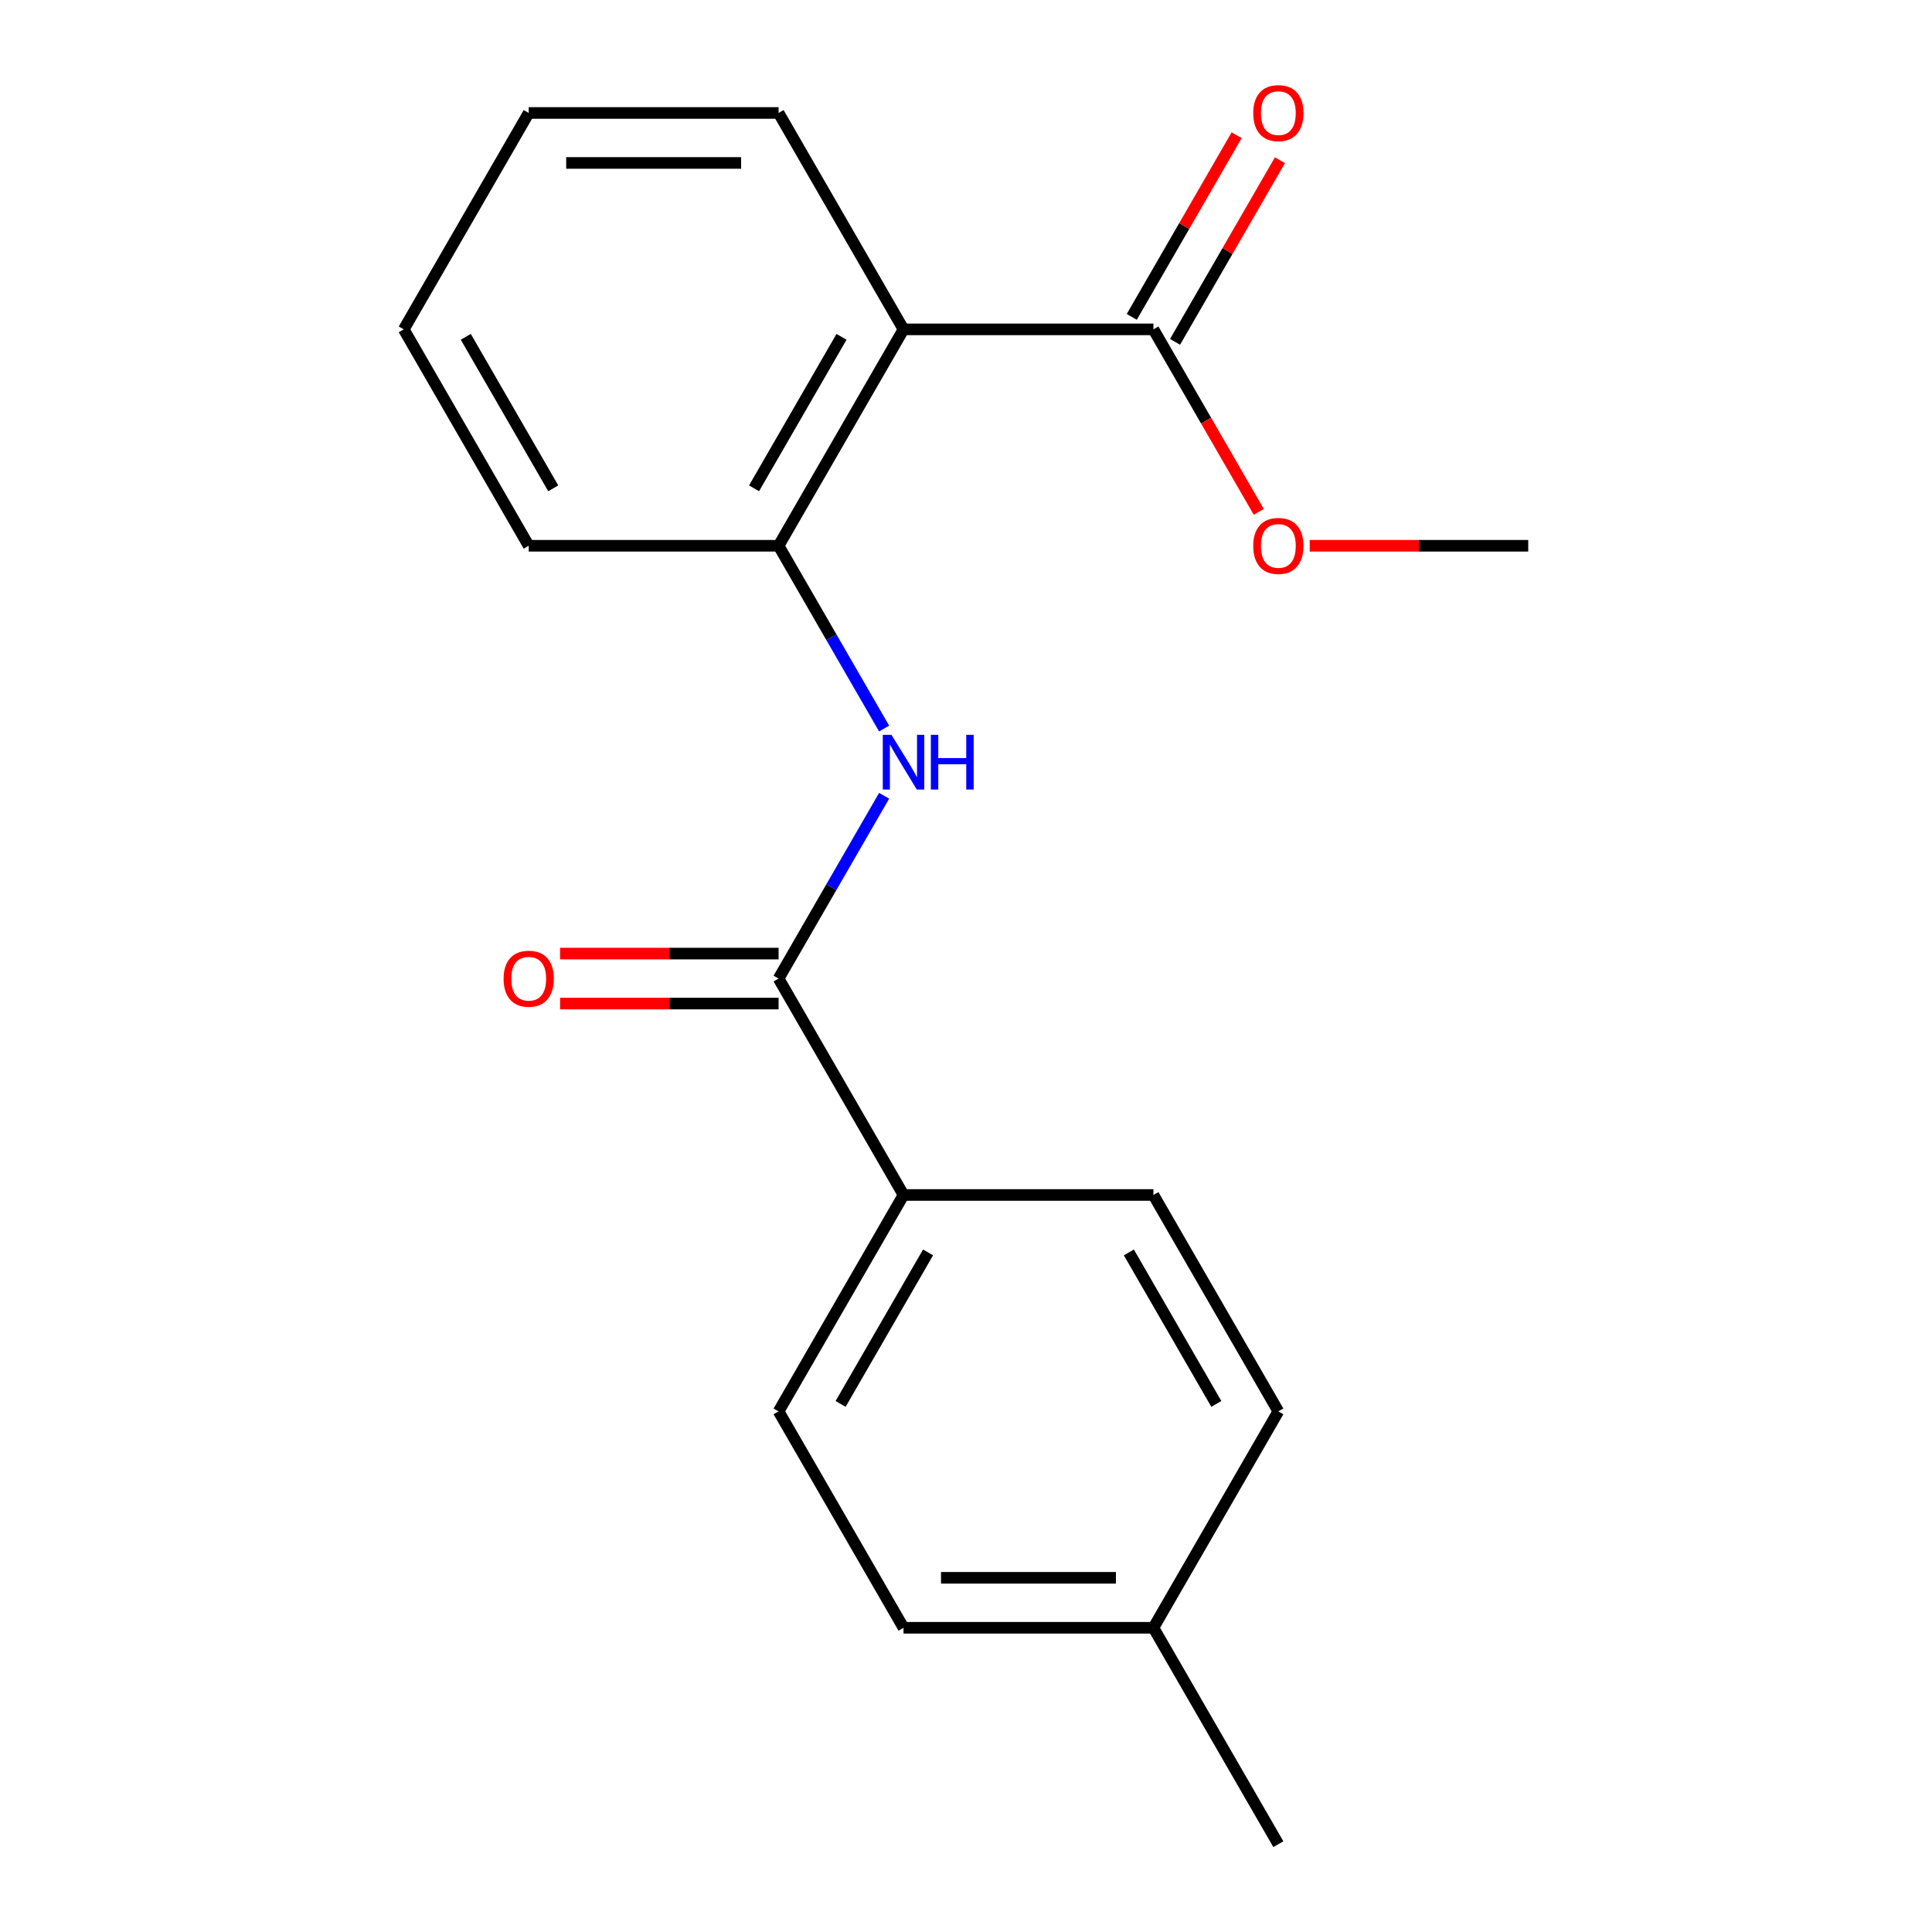 <?xml version='1.0' encoding='iso-8859-1'?>
<svg version='1.1' baseProfile='full'
              xmlns='http://www.w3.org/2000/svg'
                      xmlns:rdkit='http://www.rdkit.org/xml'
                      xmlns:xlink='http://www.w3.org/1999/xlink'
                  xml:space='preserve'
width='1000px' height='1000px' viewBox='0 0 1000 1000'>
<!-- END OF HEADER -->
<rect style='opacity:1.0;fill:#FFFFFF;stroke:none' width='1000' height='1000' x='0' y='0'> </rect>
<path class='bond-2' d='M 467.666,170.48 L 402.997,282.489' style='fill:none;fill-rule:evenodd;stroke:#000000;stroke-width:6px;stroke-linecap:butt;stroke-linejoin:miter;stroke-opacity:1' />
<path class='bond-2' d='M 435.563,174.347 L 390.295,252.754' style='fill:none;fill-rule:evenodd;stroke:#000000;stroke-width:6px;stroke-linecap:butt;stroke-linejoin:miter;stroke-opacity:1' />
<path class='bond-3' d='M 467.666,170.48 L 597.003,170.48' style='fill:none;fill-rule:evenodd;stroke:#000000;stroke-width:6px;stroke-linecap:butt;stroke-linejoin:miter;stroke-opacity:1' />
<path class='bond-13' d='M 467.666,170.48 L 402.997,58.47' style='fill:none;fill-rule:evenodd;stroke:#000000;stroke-width:6px;stroke-linecap:butt;stroke-linejoin:miter;stroke-opacity:1' />
<path class='bond-0' d='M 402.997,506.508 L 430.31,459.2' style='fill:none;fill-rule:evenodd;stroke:#000000;stroke-width:6px;stroke-linecap:butt;stroke-linejoin:miter;stroke-opacity:1' />
<path class='bond-0' d='M 430.31,459.2 L 457.624,411.892' style='fill:none;fill-rule:evenodd;stroke:#0000FF;stroke-width:6px;stroke-linecap:butt;stroke-linejoin:miter;stroke-opacity:1' />
<path class='bond-4' d='M 402.997,506.508 L 467.666,618.517' style='fill:none;fill-rule:evenodd;stroke:#000000;stroke-width:6px;stroke-linecap:butt;stroke-linejoin:miter;stroke-opacity:1' />
<path class='bond-5' d='M 402.997,493.574 L 346.445,493.574' style='fill:none;fill-rule:evenodd;stroke:#000000;stroke-width:6px;stroke-linecap:butt;stroke-linejoin:miter;stroke-opacity:1' />
<path class='bond-5' d='M 346.445,493.574 L 289.893,493.574' style='fill:none;fill-rule:evenodd;stroke:#FF0000;stroke-width:6px;stroke-linecap:butt;stroke-linejoin:miter;stroke-opacity:1' />
<path class='bond-5' d='M 402.997,519.442 L 346.445,519.442' style='fill:none;fill-rule:evenodd;stroke:#000000;stroke-width:6px;stroke-linecap:butt;stroke-linejoin:miter;stroke-opacity:1' />
<path class='bond-5' d='M 346.445,519.442 L 289.893,519.442' style='fill:none;fill-rule:evenodd;stroke:#FF0000;stroke-width:6px;stroke-linecap:butt;stroke-linejoin:miter;stroke-opacity:1' />
<path class='bond-1' d='M 457.624,377.105 L 430.31,329.797' style='fill:none;fill-rule:evenodd;stroke:#0000FF;stroke-width:6px;stroke-linecap:butt;stroke-linejoin:miter;stroke-opacity:1' />
<path class='bond-1' d='M 430.31,329.797 L 402.997,282.489' style='fill:none;fill-rule:evenodd;stroke:#000000;stroke-width:6px;stroke-linecap:butt;stroke-linejoin:miter;stroke-opacity:1' />
<path class='bond-14' d='M 402.997,282.489 L 273.66,282.489' style='fill:none;fill-rule:evenodd;stroke:#000000;stroke-width:6px;stroke-linecap:butt;stroke-linejoin:miter;stroke-opacity:1' />
<path class='bond-6' d='M 608.204,176.946 L 635.344,129.938' style='fill:none;fill-rule:evenodd;stroke:#000000;stroke-width:6px;stroke-linecap:butt;stroke-linejoin:miter;stroke-opacity:1' />
<path class='bond-6' d='M 635.344,129.938 L 662.484,82.93' style='fill:none;fill-rule:evenodd;stroke:#FF0000;stroke-width:6px;stroke-linecap:butt;stroke-linejoin:miter;stroke-opacity:1' />
<path class='bond-6' d='M 585.802,164.013 L 612.942,117.005' style='fill:none;fill-rule:evenodd;stroke:#000000;stroke-width:6px;stroke-linecap:butt;stroke-linejoin:miter;stroke-opacity:1' />
<path class='bond-6' d='M 612.942,117.005 L 640.082,69.997' style='fill:none;fill-rule:evenodd;stroke:#FF0000;stroke-width:6px;stroke-linecap:butt;stroke-linejoin:miter;stroke-opacity:1' />
<path class='bond-9' d='M 597.003,170.48 L 624.27,217.708' style='fill:none;fill-rule:evenodd;stroke:#000000;stroke-width:6px;stroke-linecap:butt;stroke-linejoin:miter;stroke-opacity:1' />
<path class='bond-9' d='M 624.27,217.708 L 651.537,264.936' style='fill:none;fill-rule:evenodd;stroke:#FF0000;stroke-width:6px;stroke-linecap:butt;stroke-linejoin:miter;stroke-opacity:1' />
<path class='bond-7' d='M 467.666,618.517 L 402.997,730.527' style='fill:none;fill-rule:evenodd;stroke:#000000;stroke-width:6px;stroke-linecap:butt;stroke-linejoin:miter;stroke-opacity:1' />
<path class='bond-7' d='M 480.367,648.252 L 435.099,726.659' style='fill:none;fill-rule:evenodd;stroke:#000000;stroke-width:6px;stroke-linecap:butt;stroke-linejoin:miter;stroke-opacity:1' />
<path class='bond-8' d='M 467.666,618.517 L 597.003,618.517' style='fill:none;fill-rule:evenodd;stroke:#000000;stroke-width:6px;stroke-linecap:butt;stroke-linejoin:miter;stroke-opacity:1' />
<path class='bond-11' d='M 402.997,730.527 L 467.666,842.536' style='fill:none;fill-rule:evenodd;stroke:#000000;stroke-width:6px;stroke-linecap:butt;stroke-linejoin:miter;stroke-opacity:1' />
<path class='bond-10' d='M 597.003,618.517 L 661.672,730.527' style='fill:none;fill-rule:evenodd;stroke:#000000;stroke-width:6px;stroke-linecap:butt;stroke-linejoin:miter;stroke-opacity:1' />
<path class='bond-10' d='M 584.301,648.252 L 629.569,726.659' style='fill:none;fill-rule:evenodd;stroke:#000000;stroke-width:6px;stroke-linecap:butt;stroke-linejoin:miter;stroke-opacity:1' />
<path class='bond-16' d='M 677.905,282.489 L 734.457,282.489' style='fill:none;fill-rule:evenodd;stroke:#FF0000;stroke-width:6px;stroke-linecap:butt;stroke-linejoin:miter;stroke-opacity:1' />
<path class='bond-16' d='M 734.457,282.489 L 791.009,282.489' style='fill:none;fill-rule:evenodd;stroke:#000000;stroke-width:6px;stroke-linecap:butt;stroke-linejoin:miter;stroke-opacity:1' />
<path class='bond-12' d='M 661.672,730.527 L 597.003,842.536' style='fill:none;fill-rule:evenodd;stroke:#000000;stroke-width:6px;stroke-linecap:butt;stroke-linejoin:miter;stroke-opacity:1' />
<path class='bond-20' d='M 467.666,842.536 L 597.003,842.536' style='fill:none;fill-rule:evenodd;stroke:#000000;stroke-width:6px;stroke-linecap:butt;stroke-linejoin:miter;stroke-opacity:1' />
<path class='bond-20' d='M 487.066,816.669 L 577.602,816.669' style='fill:none;fill-rule:evenodd;stroke:#000000;stroke-width:6px;stroke-linecap:butt;stroke-linejoin:miter;stroke-opacity:1' />
<path class='bond-15' d='M 597.003,842.536 L 661.672,954.545' style='fill:none;fill-rule:evenodd;stroke:#000000;stroke-width:6px;stroke-linecap:butt;stroke-linejoin:miter;stroke-opacity:1' />
<path class='bond-17' d='M 402.997,58.47 L 273.66,58.47' style='fill:none;fill-rule:evenodd;stroke:#000000;stroke-width:6px;stroke-linecap:butt;stroke-linejoin:miter;stroke-opacity:1' />
<path class='bond-17' d='M 383.596,84.338 L 293.06,84.338' style='fill:none;fill-rule:evenodd;stroke:#000000;stroke-width:6px;stroke-linecap:butt;stroke-linejoin:miter;stroke-opacity:1' />
<path class='bond-19' d='M 273.66,282.489 L 208.991,170.48' style='fill:none;fill-rule:evenodd;stroke:#000000;stroke-width:6px;stroke-linecap:butt;stroke-linejoin:miter;stroke-opacity:1' />
<path class='bond-19' d='M 286.361,252.754 L 241.093,174.347' style='fill:none;fill-rule:evenodd;stroke:#000000;stroke-width:6px;stroke-linecap:butt;stroke-linejoin:miter;stroke-opacity:1' />
<path class='bond-18' d='M 273.66,58.47 L 208.991,170.48' style='fill:none;fill-rule:evenodd;stroke:#000000;stroke-width:6px;stroke-linecap:butt;stroke-linejoin:miter;stroke-opacity:1' />
<path  class='atom-2' d='M 461.406 380.338
L 470.686 395.338
Q 471.606 396.818, 473.086 399.498
Q 474.566 402.178, 474.646 402.338
L 474.646 380.338
L 478.406 380.338
L 478.406 408.658
L 474.526 408.658
L 464.566 392.258
Q 463.406 390.338, 462.166 388.138
Q 460.966 385.938, 460.606 385.258
L 460.606 408.658
L 456.926 408.658
L 456.926 380.338
L 461.406 380.338
' fill='#0000FF'/>
<path  class='atom-2' d='M 481.806 380.338
L 485.646 380.338
L 485.646 392.378
L 500.126 392.378
L 500.126 380.338
L 503.966 380.338
L 503.966 408.658
L 500.126 408.658
L 500.126 395.578
L 485.646 395.578
L 485.646 408.658
L 481.806 408.658
L 481.806 380.338
' fill='#0000FF'/>
<path  class='atom-6' d='M 260.66 506.588
Q 260.66 499.788, 264.02 495.988
Q 267.38 492.188, 273.66 492.188
Q 279.94 492.188, 283.3 495.988
Q 286.66 499.788, 286.66 506.588
Q 286.66 513.468, 283.26 517.388
Q 279.86 521.268, 273.66 521.268
Q 267.42 521.268, 264.02 517.388
Q 260.66 513.508, 260.66 506.588
M 273.66 518.068
Q 277.98 518.068, 280.3 515.188
Q 282.66 512.268, 282.66 506.588
Q 282.66 501.028, 280.3 498.228
Q 277.98 495.388, 273.66 495.388
Q 269.34 495.388, 266.98 498.188
Q 264.66 500.988, 264.66 506.588
Q 264.66 512.308, 266.98 515.188
Q 269.34 518.068, 273.66 518.068
' fill='#FF0000'/>
<path  class='atom-7' d='M 648.672 58.55
Q 648.672 51.75, 652.032 47.95
Q 655.392 44.15, 661.672 44.15
Q 667.952 44.15, 671.312 47.95
Q 674.672 51.75, 674.672 58.55
Q 674.672 65.43, 671.272 69.35
Q 667.872 73.23, 661.672 73.23
Q 655.432 73.23, 652.032 69.35
Q 648.672 65.47, 648.672 58.55
M 661.672 70.03
Q 665.992 70.03, 668.312 67.15
Q 670.672 64.23, 670.672 58.55
Q 670.672 52.99, 668.312 50.19
Q 665.992 47.35, 661.672 47.35
Q 657.352 47.35, 654.992 50.15
Q 652.672 52.95, 652.672 58.55
Q 652.672 64.27, 654.992 67.15
Q 657.352 70.03, 661.672 70.03
' fill='#FF0000'/>
<path  class='atom-10' d='M 648.672 282.569
Q 648.672 275.769, 652.032 271.969
Q 655.392 268.169, 661.672 268.169
Q 667.952 268.169, 671.312 271.969
Q 674.672 275.769, 674.672 282.569
Q 674.672 289.449, 671.272 293.369
Q 667.872 297.249, 661.672 297.249
Q 655.432 297.249, 652.032 293.369
Q 648.672 289.489, 648.672 282.569
M 661.672 294.049
Q 665.992 294.049, 668.312 291.169
Q 670.672 288.249, 670.672 282.569
Q 670.672 277.009, 668.312 274.209
Q 665.992 271.369, 661.672 271.369
Q 657.352 271.369, 654.992 274.169
Q 652.672 276.969, 652.672 282.569
Q 652.672 288.289, 654.992 291.169
Q 657.352 294.049, 661.672 294.049
' fill='#FF0000'/>
</svg>
